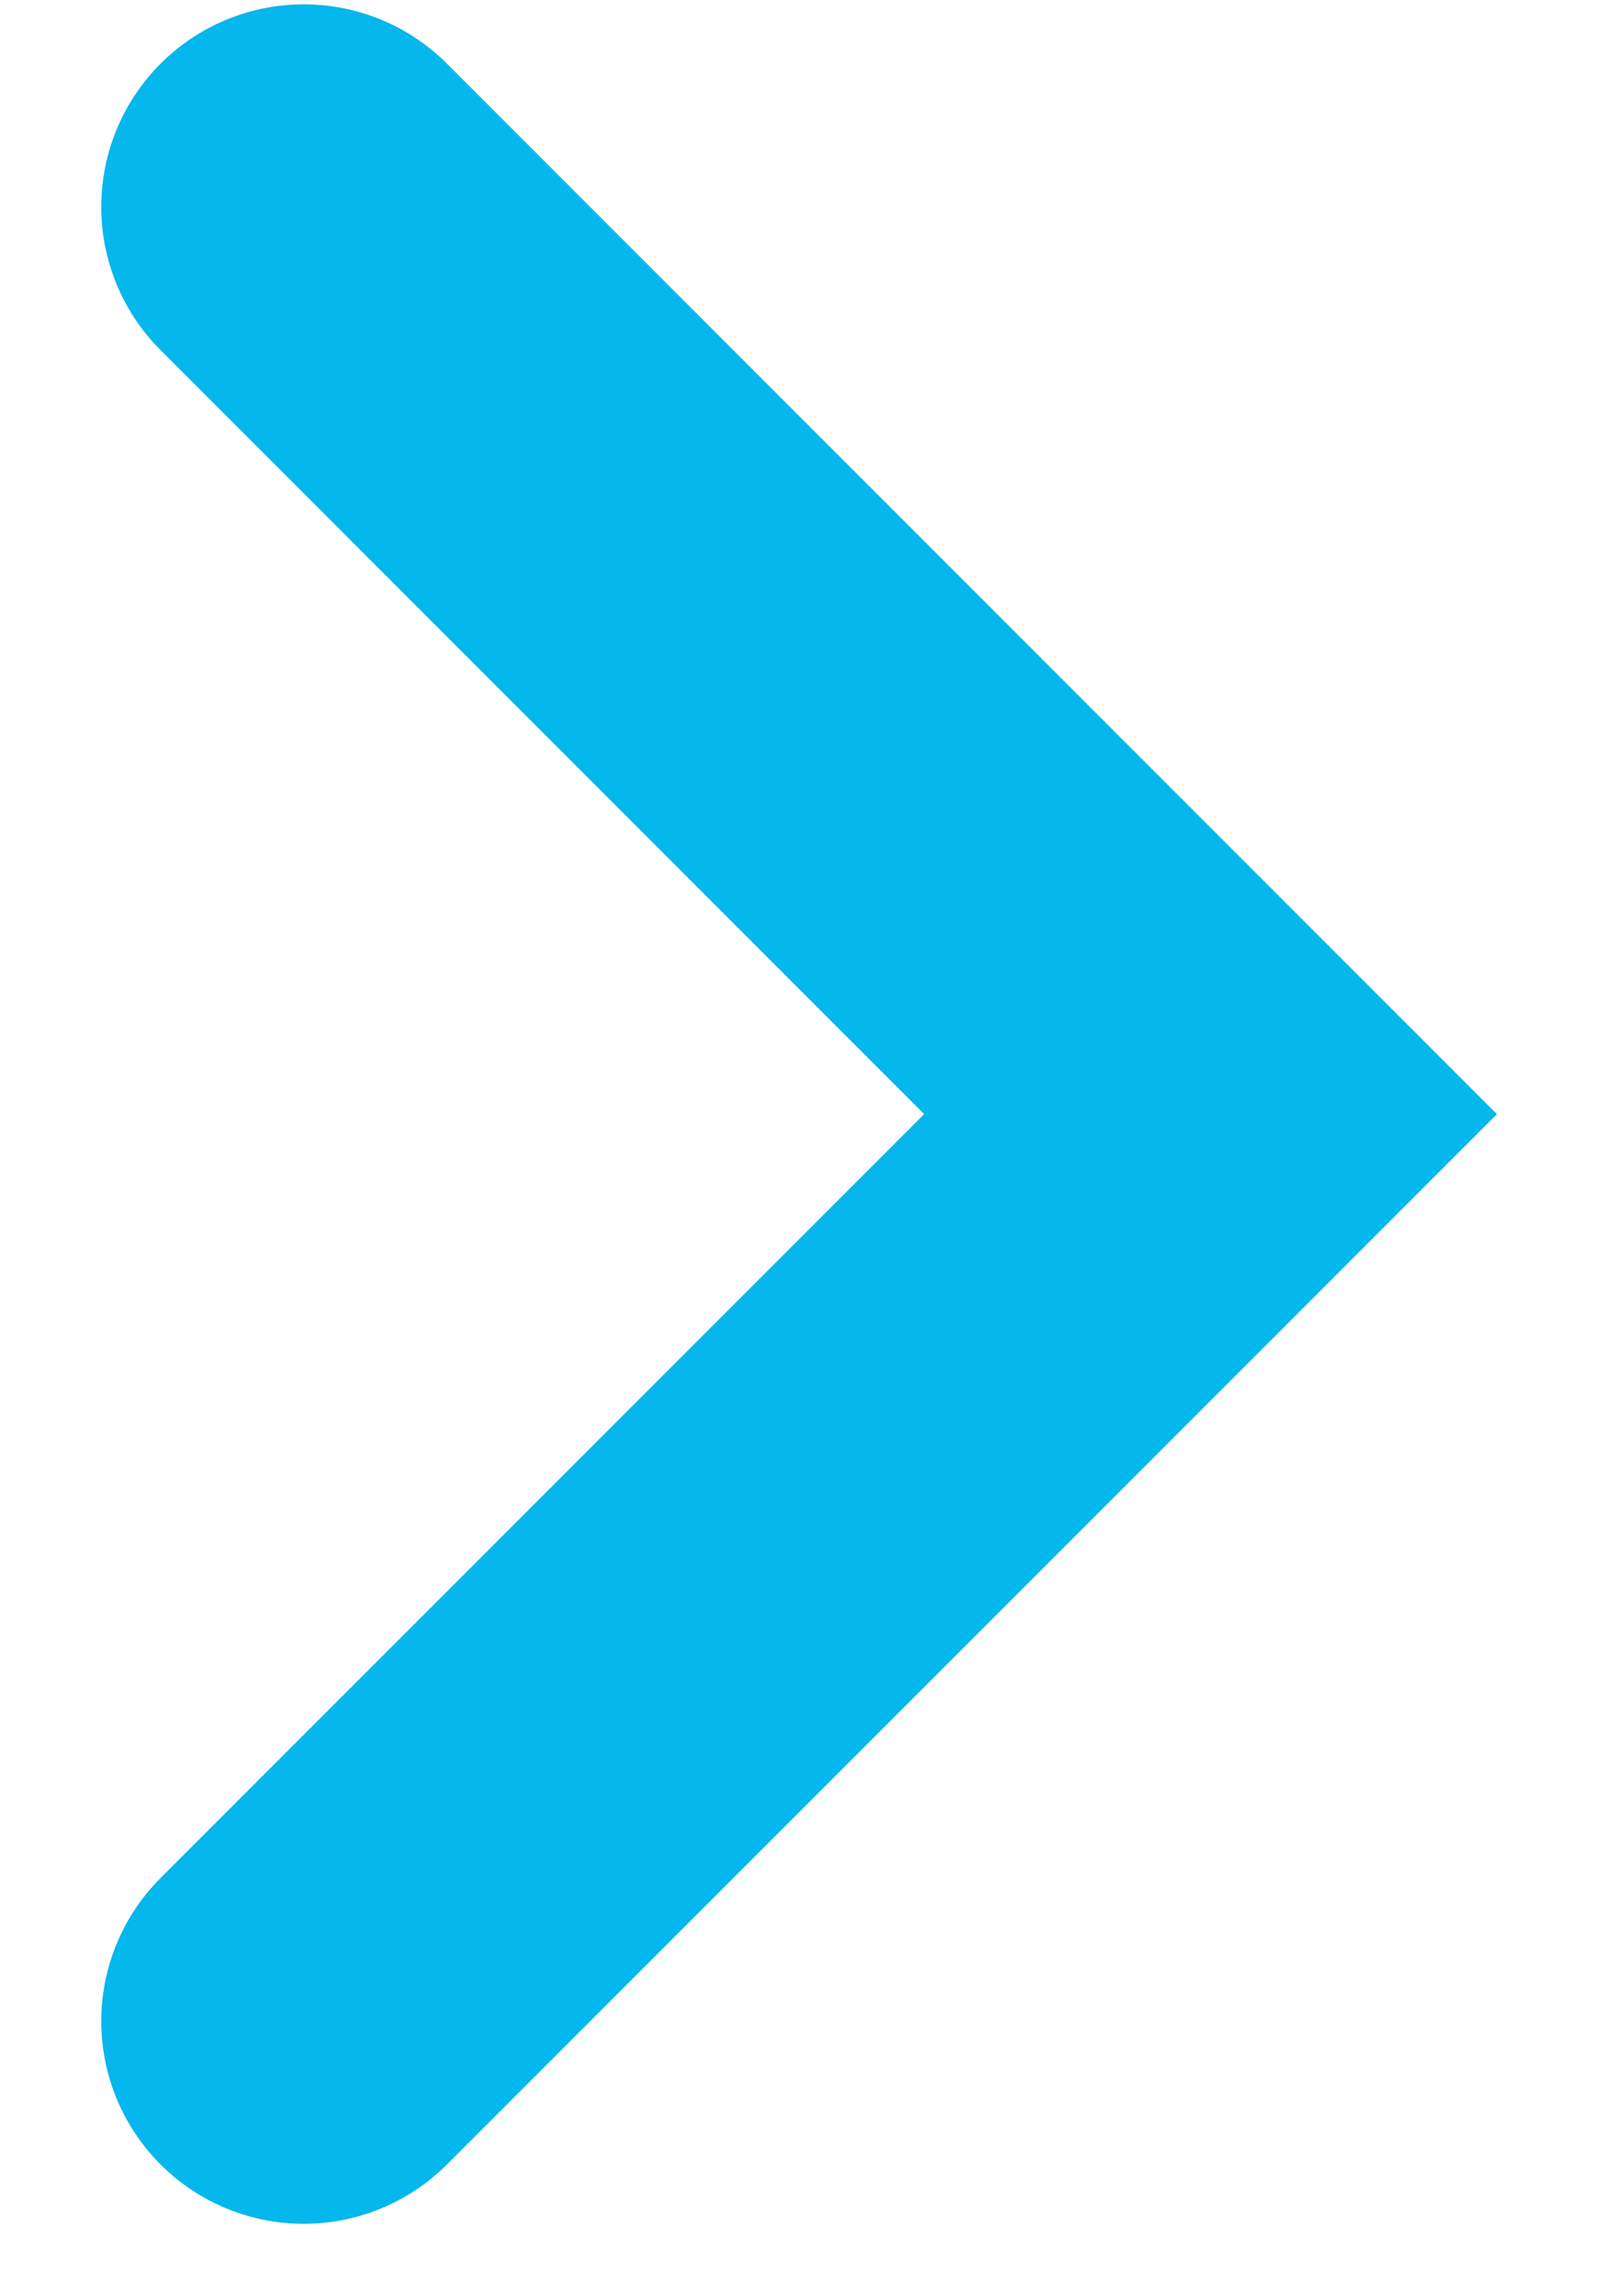 <?xml version="1.0" encoding="UTF-8"?>
<svg width="12px" height="17px" viewBox="0 0 12 17" version="1.1" xmlns="http://www.w3.org/2000/svg" xmlns:xlink="http://www.w3.org/1999/xlink">

    <g id="Pages" stroke="none" stroke-width="1" fill="none" fill-rule="evenodd" stroke-linecap="round">
        <g id="home" transform="translate(-1811, -1038)" stroke="#04B7EC" stroke-width="3">
            <g id="components/feedback" transform="translate(1494, 1010)">
                <g id="CLICK_showFeedbackPage" transform="translate(0.213, 0.322)">
                    <polyline id="arrow" points="319.037 29.21 325.754 35.928 319.037 42.645"></polyline>
                </g>
            </g>
        </g>
    </g>
</svg>
